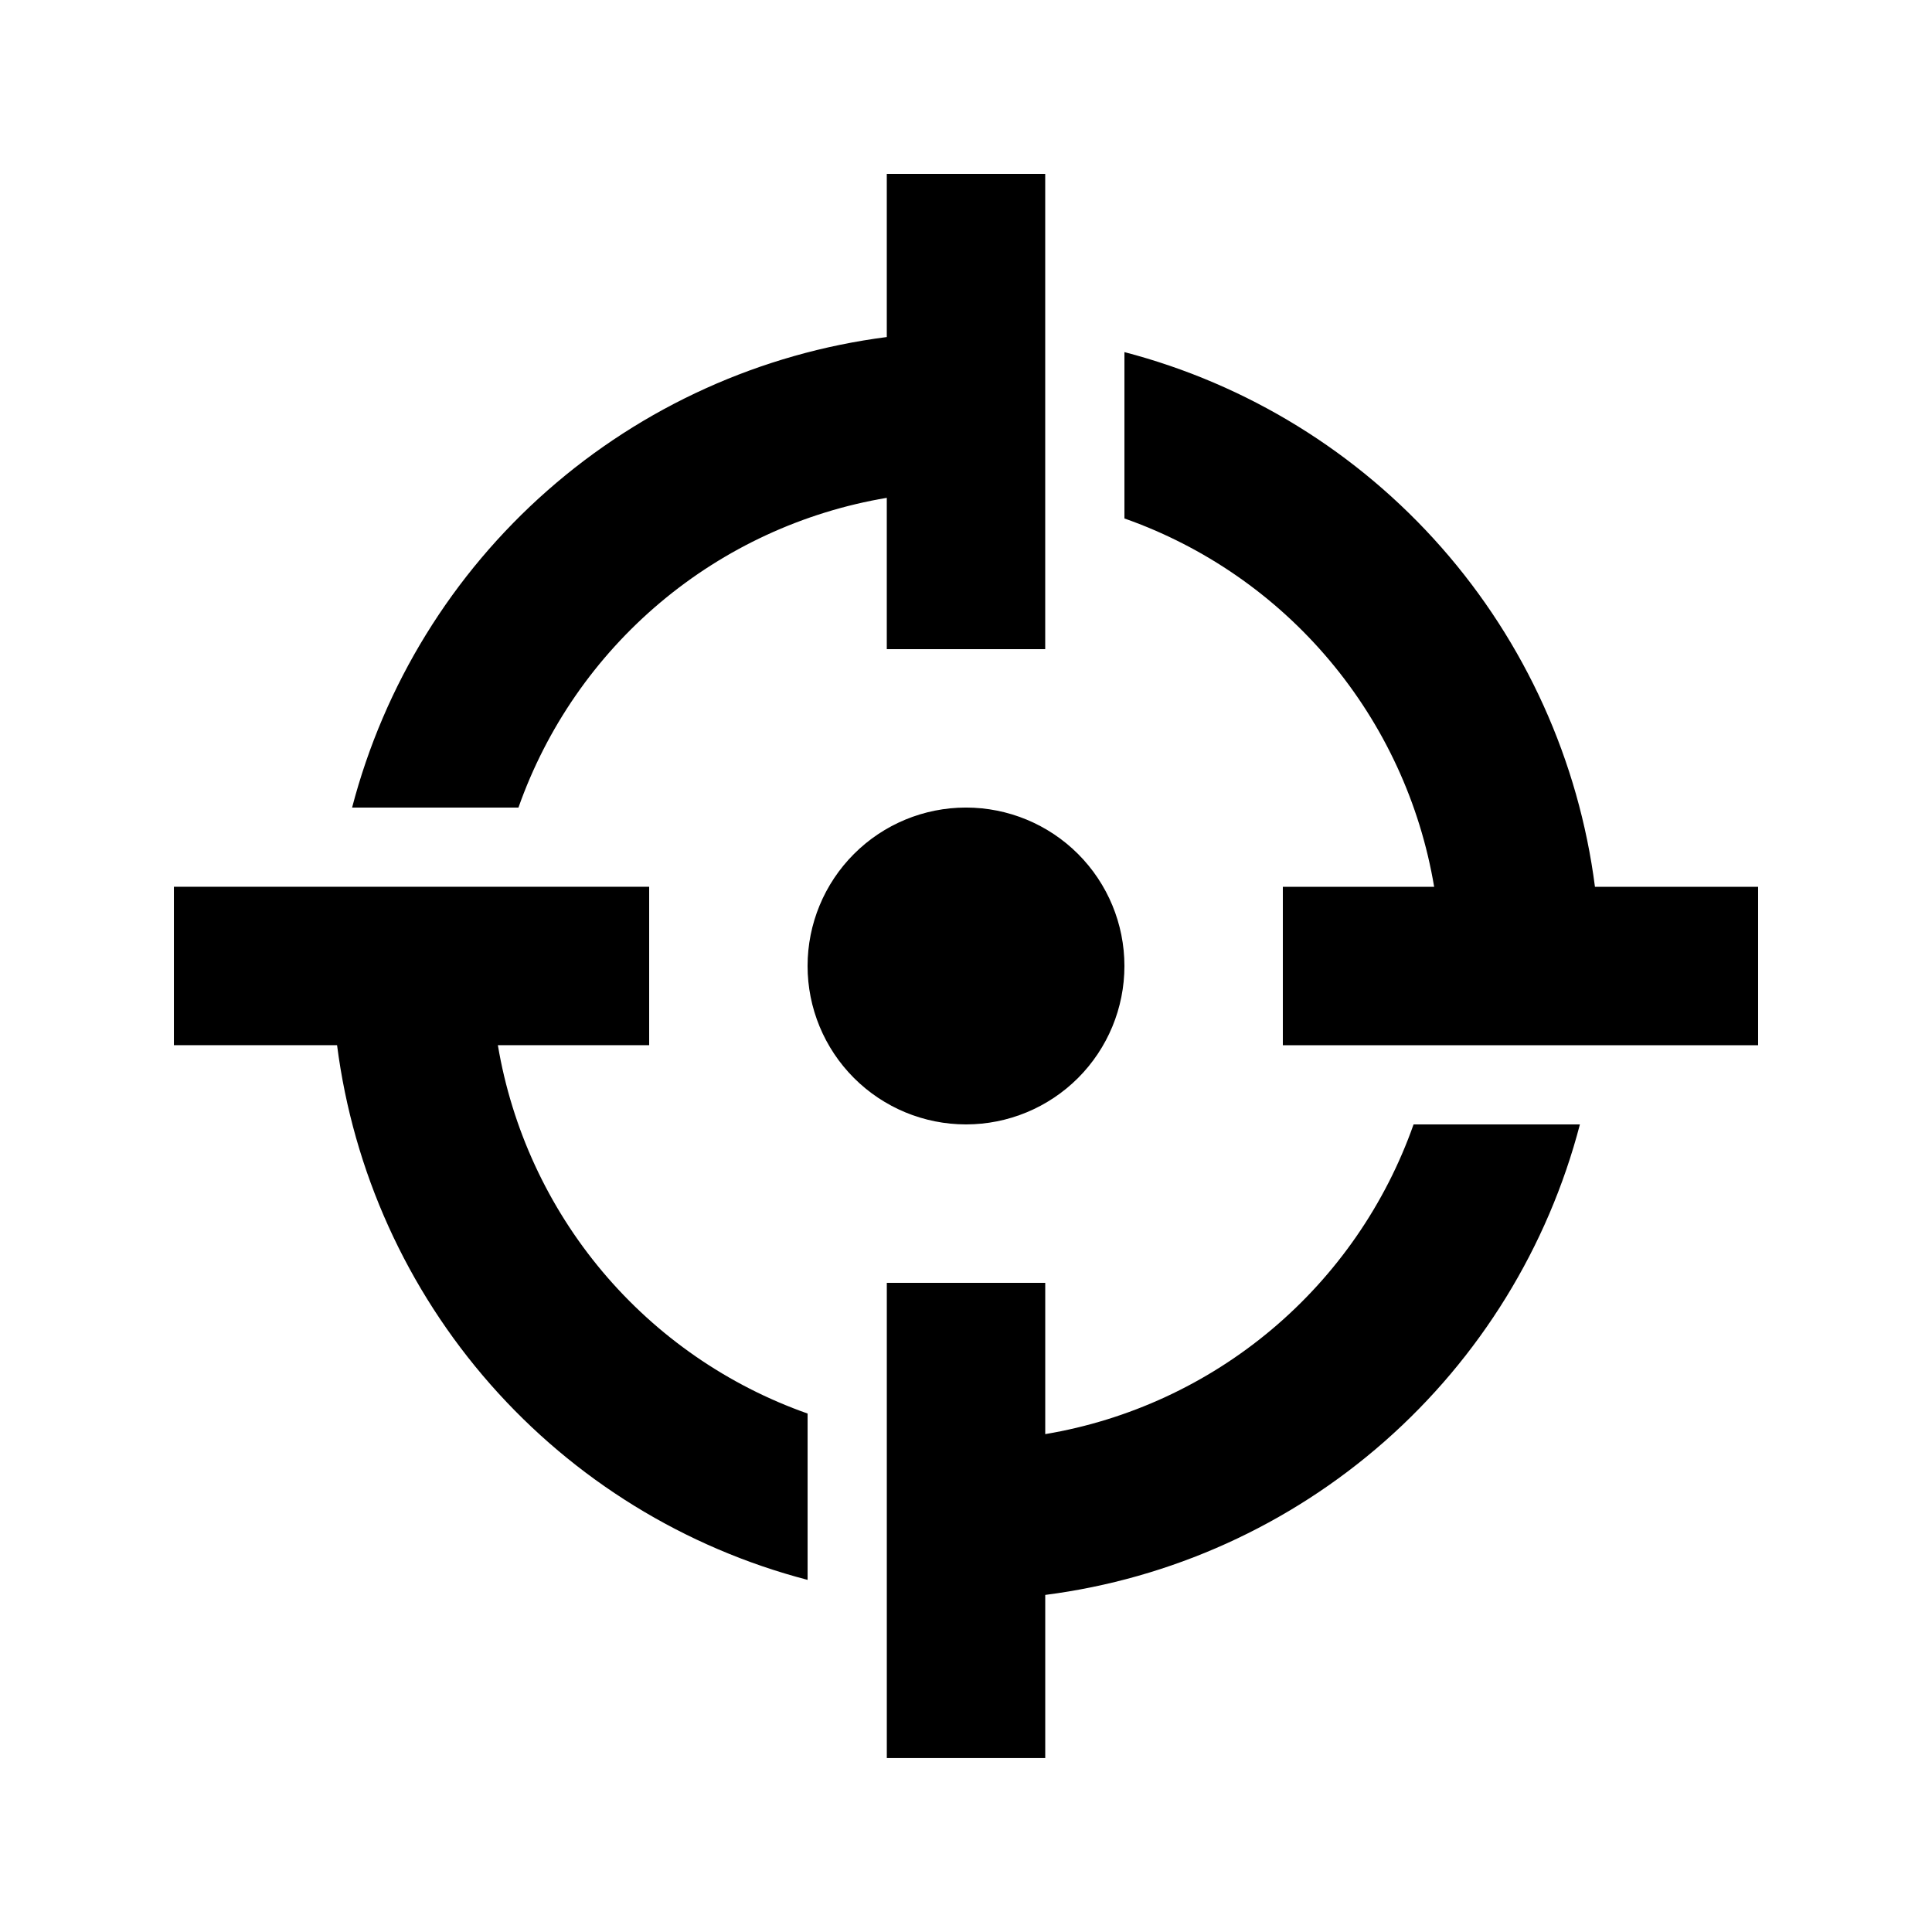 <?xml version="1.0" encoding="UTF-8"?>
<!-- Uploaded to: ICON Repo, www.svgrepo.com, Generator: ICON Repo Mixer Tools -->
<svg fill="#000000" width="800px" height="800px" version="1.1" viewBox="144 144 512 512" xmlns="http://www.w3.org/2000/svg">
 <path d="m400 441.98c-11.137 0-21.816-4.426-29.688-12.297-7.875-7.875-12.297-18.555-12.297-29.688 0-11.137 4.422-21.816 12.297-29.688 7.871-7.875 18.551-12.297 29.688-12.297 11.133 0 21.812 4.422 29.688 12.297 7.871 7.871 12.297 18.551 12.297 29.688 0 11.133-4.426 21.812-12.297 29.688-7.875 7.871-18.555 12.297-29.688 12.297zm-20.992-166.05v40.098h41.984v-125.95h-41.984v43.242c-33.359 4.289-64.676 18.453-89.926 40.672s-43.277 51.48-51.773 84.023h44.086c7.453-21.152 20.441-39.922 37.609-54.359 17.164-14.434 37.883-24.004 60.004-27.723zm-103.07 145.06h40.098v-41.984h-125.95v41.984h43.242c4.289 33.359 18.453 64.672 40.672 89.922s51.48 43.277 84.023 51.773v-44.082c-21.152-7.457-39.922-20.445-54.359-37.609-14.434-17.168-24.004-37.887-27.723-60.004zm145.06 103.07v-40.098h-41.984v125.95h41.984v-43.242c33.359-4.289 64.672-18.449 89.922-40.672 25.25-22.219 43.277-51.477 51.773-84.02h-44.082c-7.457 21.152-20.445 39.922-37.609 54.355-17.168 14.434-37.887 24.008-60.004 27.723zm145.68-145.05c-4.289-33.359-18.449-64.676-40.672-89.926-22.219-25.25-51.477-43.277-84.02-51.773v44.086c21.152 7.453 39.922 20.441 54.355 37.609 14.434 17.164 24.008 37.883 27.723 60.004h-40.098v41.984h125.95v-41.984z"/>
</svg>